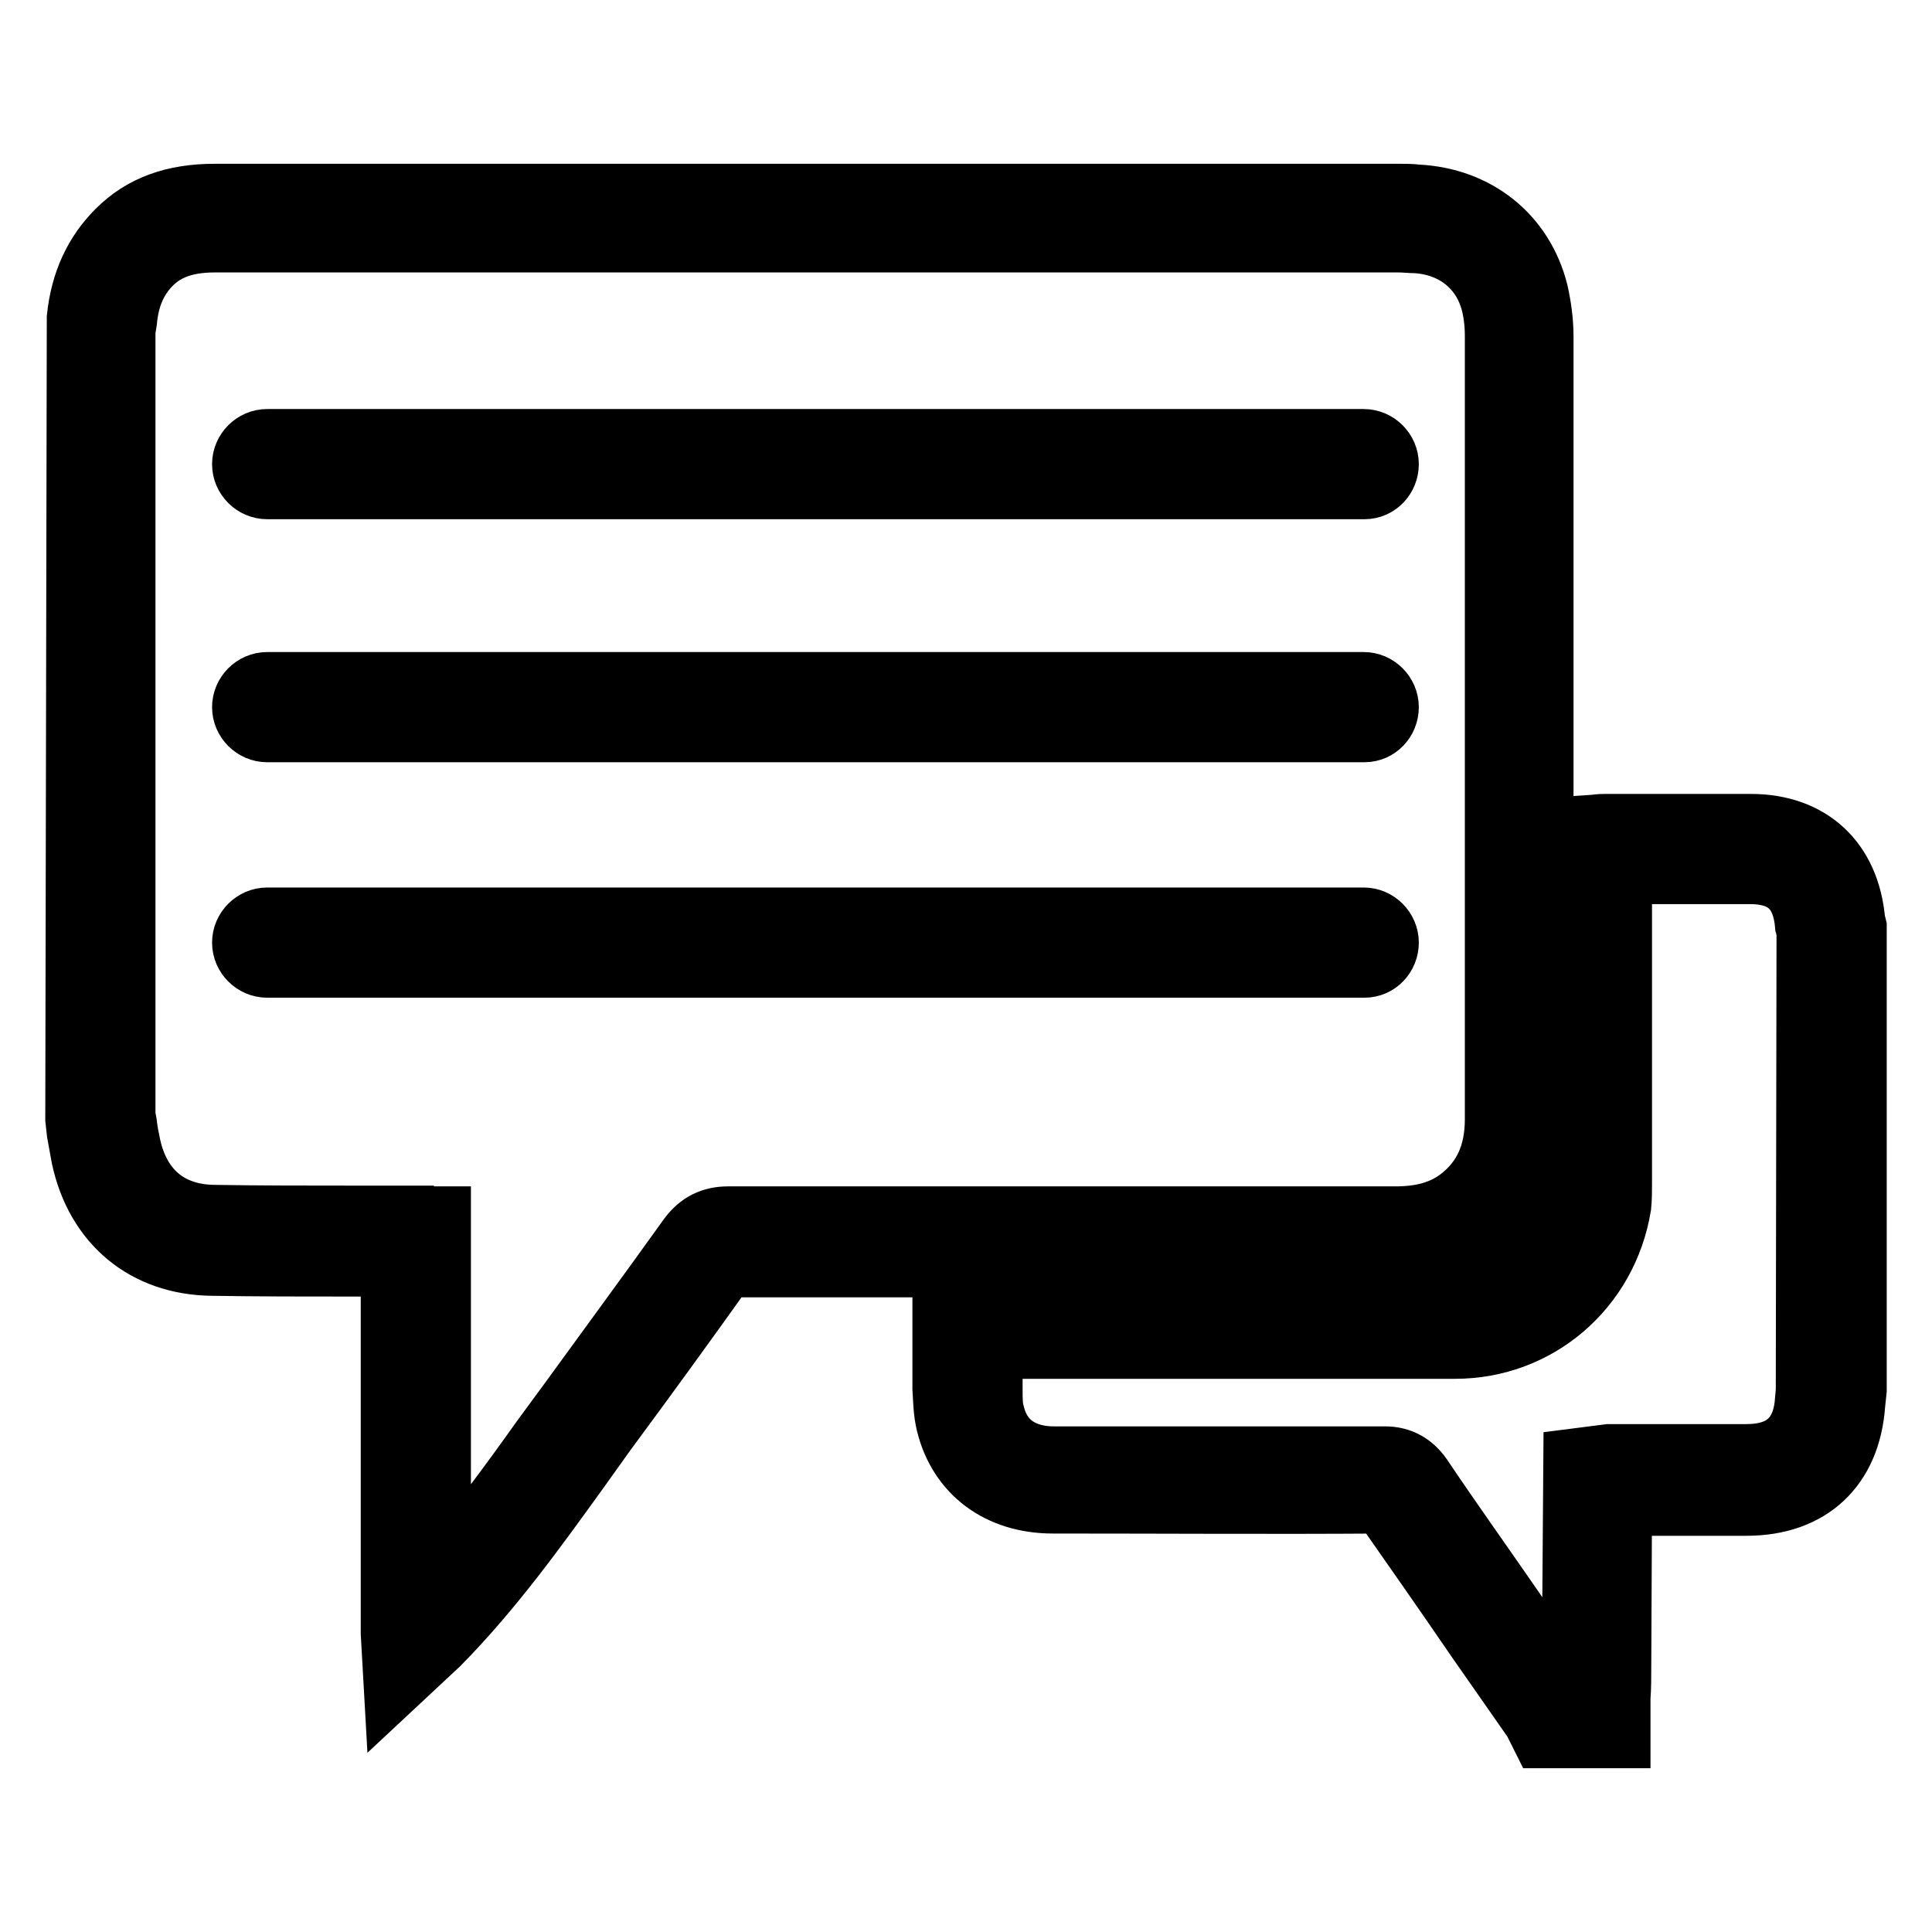 <?xml version="1.0" encoding="utf-8"?>
<!-- Svg Vector Icons : http://www.onlinewebfonts.com/icon -->
<!DOCTYPE svg PUBLIC "-//W3C//DTD SVG 1.1//EN" "http://www.w3.org/Graphics/SVG/1.1/DTD/svg11.dtd">
<svg version="1.1" xmlns="http://www.w3.org/2000/svg" xmlns:xlink="http://www.w3.org/1999/xlink" x="0px" y="0px" viewBox="0 0 256 256" enable-background="new 0 0 256 256" xml:space="preserve">
<g><g><path stroke-width="8" fill-opacity="0" stroke="#000000"  d="M52.2,223.5l-0.4-7.1v-48.6l-5.3,0c-6.1,0-12.3,0-18.4-0.1c-8.9-0.1-15.4-5.5-17.3-14.3c-0.2-1.1-0.4-2.2-0.6-3.3l-0.2-1.8l0.2-106.2c0.5-4.8,2.3-8.6,5.3-11.6c3.3-3.3,7.5-4.8,13-4.8l156.7,0c0.9,0,1.8,0,2.6,0.1c7.9,0.4,14.1,5.3,16,12.9c0.4,1.8,0.7,3.8,0.7,5.9c0,23.2,0,46.4,0,69.6v20.7c0,4.5,0,9.1,0,13.6c0,6.5-2.5,11.7-7.3,15.5c-3.4,2.6-7.5,3.9-12.5,3.9c-15.3,0-30.6,0-46,0l-42.5,0c-5.2,7.3-10.5,14.6-15.9,21.9l-3.5,4.9c-5.7,7.9-11.5,16-18.6,23.2L52.2,223.5z M53.5,161.2h4.9v46.9c4.7-5.5,9.1-11.5,13.3-17.4l3.6-4.9c5.3-7.3,10.6-14.5,15.9-21.9c1.4-1.9,3.1-2.7,5.3-2.7l42.4,0c15.3,0,30.6,0,46,0c3.6,0,6.3-0.8,8.5-2.5c3.2-2.5,4.7-5.9,4.7-10.4c0-4.5,0-9,0-13.5v-20.7c0-23.2,0-46.4,0-69.6c0-1.6-0.2-3.1-0.5-4.3c-1.2-4.7-5-7.7-10-8c-0.8,0-1.5-0.1-2.3-0.1l-156.8,0c-3.7,0-6.4,0.9-8.4,2.9c-1.9,1.9-3,4.3-3.3,7.6l-0.2,1.2l0,104l0.2,1.1c0.1,1,0.3,1.9,0.5,2.9c1.3,5.9,5.2,9.1,11,9.2c6.1,0.1,12.2,0.1,18.3,0.1H53.5z"/><path stroke-width="8" fill-opacity="0" stroke="#000000"  d="M214.7,230.3h-10.4l-0.9-1.8c-0.1-0.2-0.2-0.5-0.4-0.7l-7.4-10.6c-4.1-6-8.3-12-12.5-18c-14.6,0.1-29.1,0-43.6,0c-7.2,0-12.5-4-14.1-10.5c-0.4-1.6-0.4-3.2-0.5-4.7c0-2,0-4.1,0-6.1v-5.9h67.8c7.9,0,14.3-5.5,15.5-13.3c0.1-0.6,0.1-1.3,0.1-2v-47.2l3-0.2c0.7-0.1,1-0.1,1.4-0.1H232c7.9,0,13.1,4.8,13.8,12.8l0.2,0.8l0,61.4l-0.2,1.9c-0.6,8.4-5.9,13.4-14.4,13.4l-16.5,0l-0.1,21.4c0,1.4,0,2.7-0.1,4.1L214.7,230.3z M208.2,223.8h0.1c0-1,0-2.1,0-3.1l0.2-27.4l4.7-0.6l18.2,0c4.9,0,7.5-2.4,7.8-7.3l0.1-1.1l0.1-61c-0.1,0-0.1-0.4-0.2-0.7c-0.4-4.6-2.7-6.8-7.3-6.8h-17v41c0,1,0,2-0.1,3c-1.8,11-11,18.9-22,18.9h-61.3c0,1.8,0,3.6,0,5.4c0,1.3,0,2.4,0.3,3.3c1.2,4.8,5.3,5.6,7.8,5.6c14.6,0,29.3,0,43.9,0c2.1,0,3.7,0.9,4.9,2.6c4.1,6.1,8.4,12.1,12.6,18.2L208.2,223.8z"/><path stroke-width="8" fill-opacity="0" stroke="#000000"  d="M180.8,64.8H35.4c-1.8,0-3.3-1.5-3.3-3.3s1.5-3.3,3.3-3.3h145.3c1.8,0,3.3,1.5,3.3,3.3C184,63.3,182.6,64.8,180.8,64.8z"/><path stroke-width="8" fill-opacity="0" stroke="#000000"  d="M180.8,97H35.4c-1.8,0-3.3-1.5-3.3-3.3c0-1.8,1.5-3.3,3.3-3.3h145.3c1.8,0,3.3,1.5,3.3,3.3C184,95.5,182.6,97,180.8,97z"/><path stroke-width="8" fill-opacity="0" stroke="#000000"  d="M180.8,128.2H35.4c-1.8,0-3.3-1.5-3.3-3.3s1.5-3.3,3.3-3.3h145.3c1.8,0,3.3,1.5,3.3,3.3S182.6,128.2,180.8,128.2z"/></g></g>
</svg>
